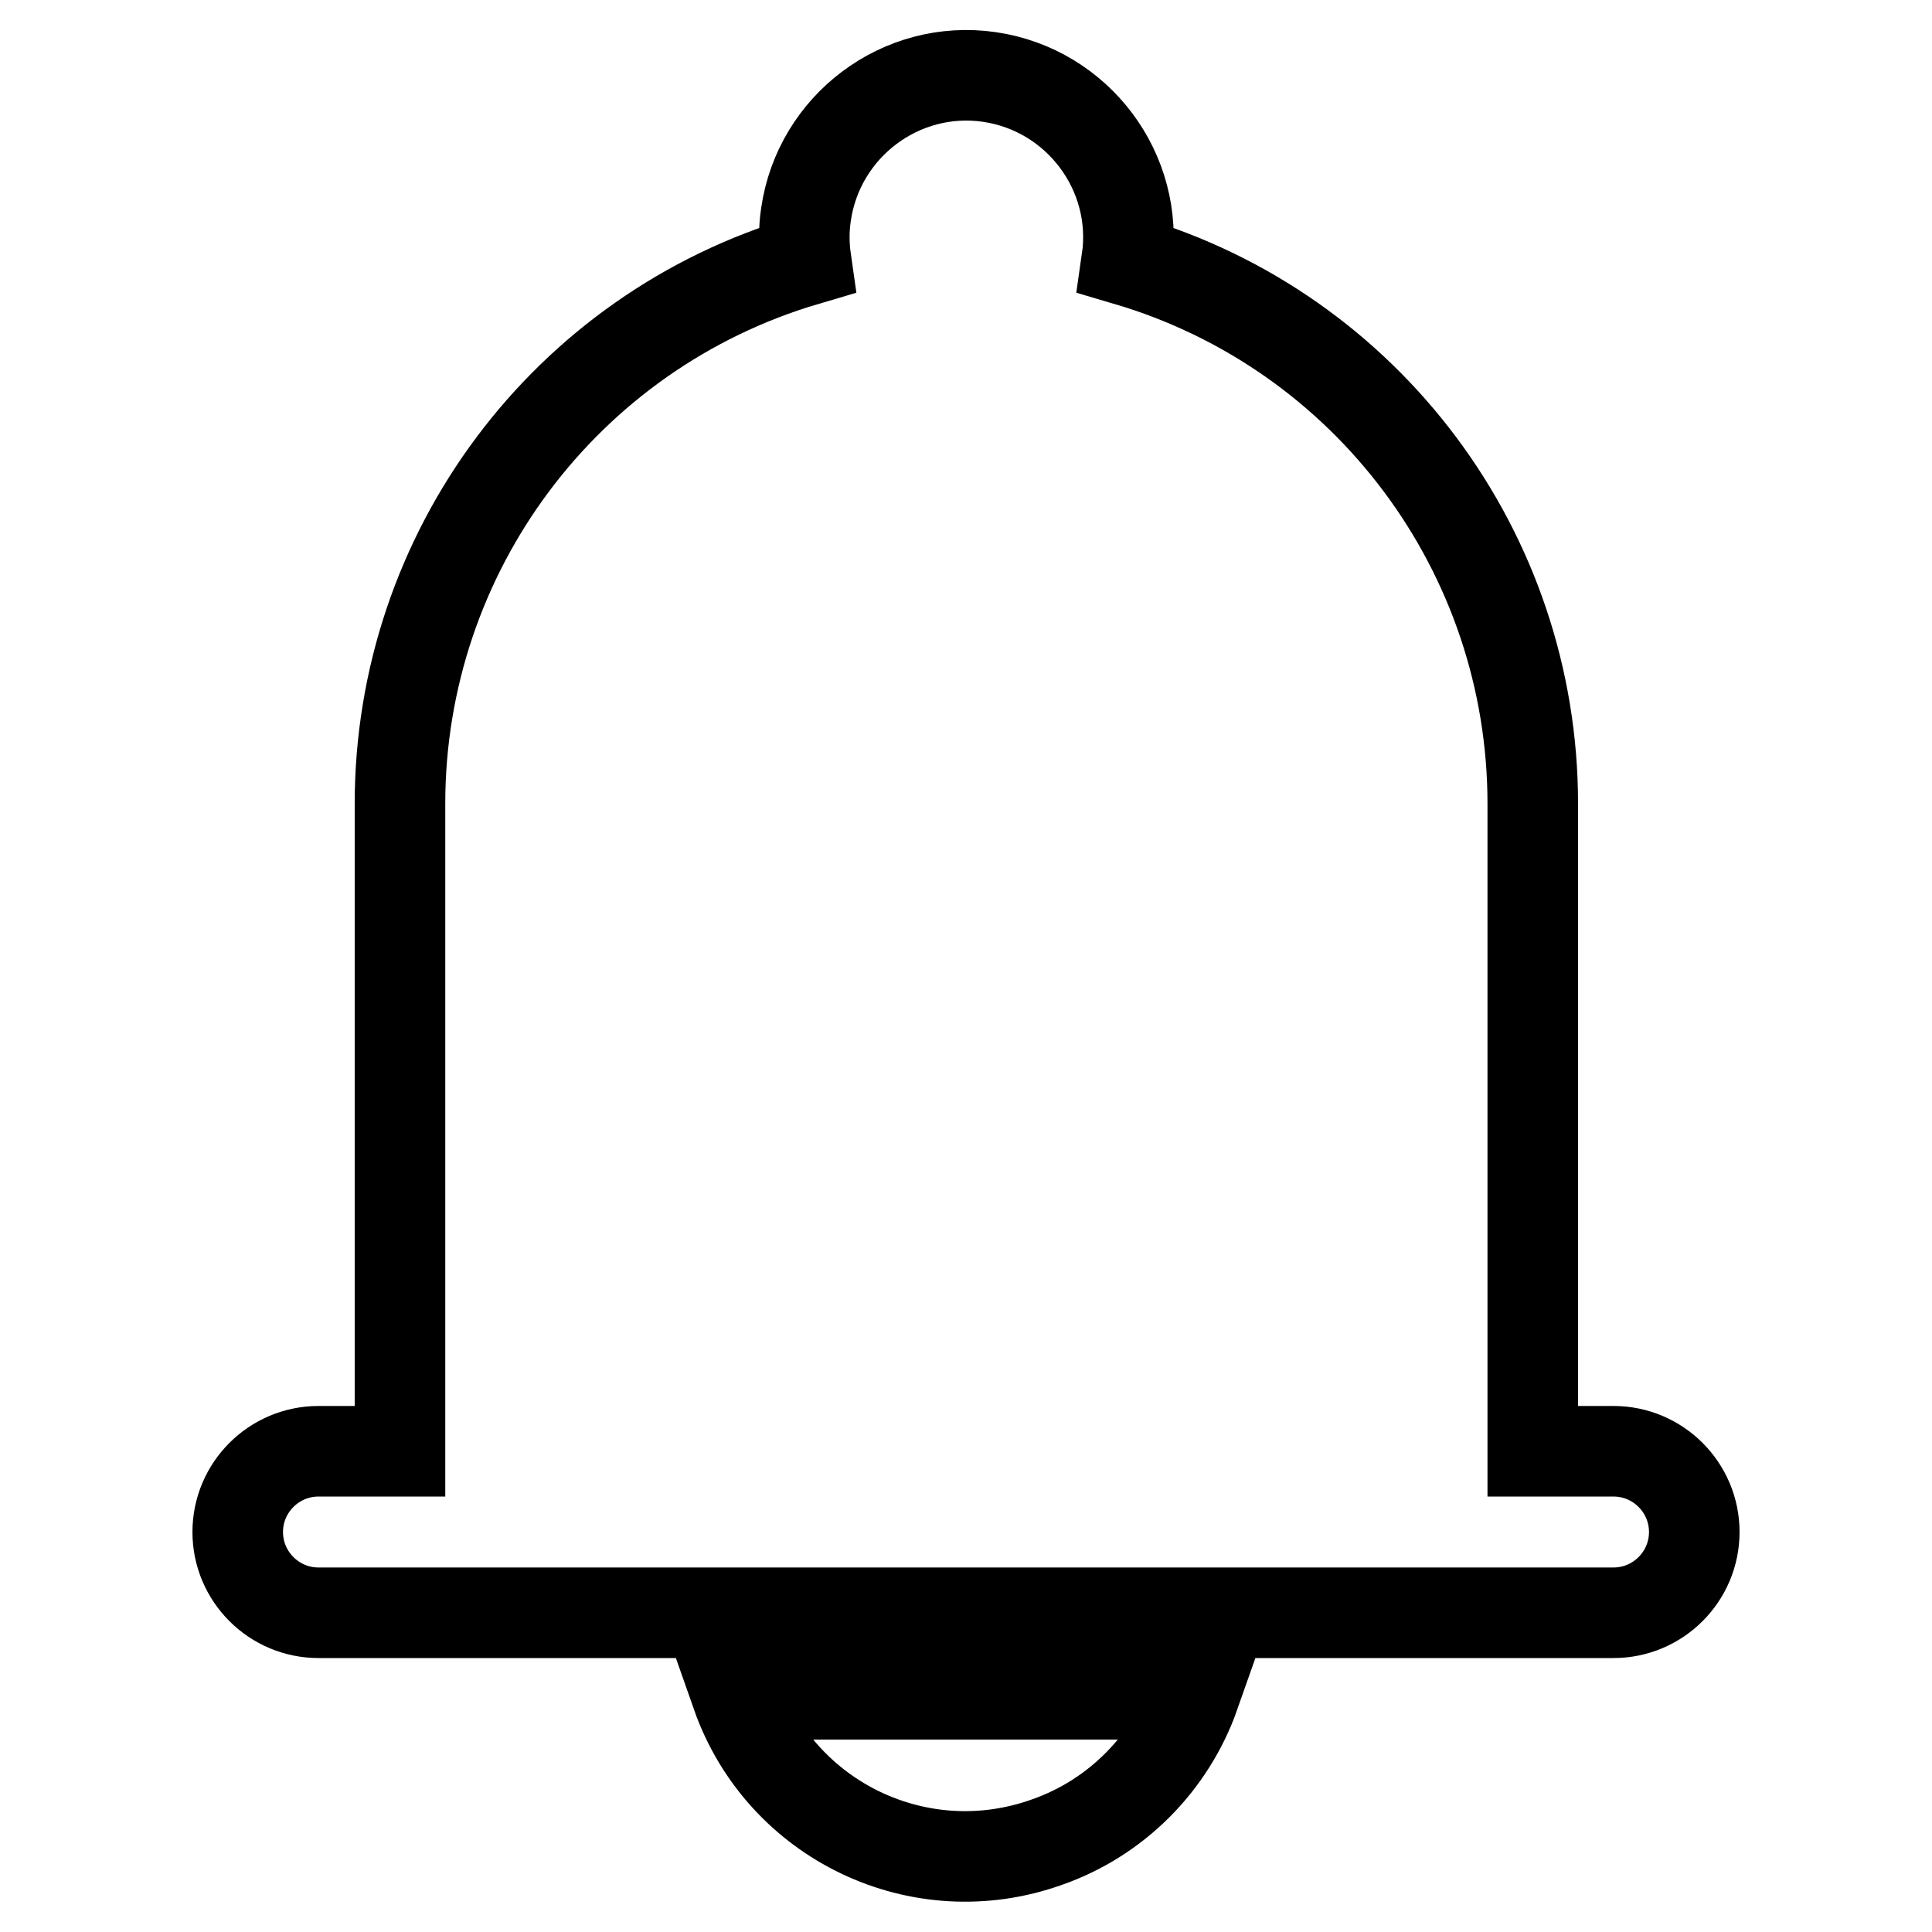 <?xml version="1.0" encoding="utf-8"?>
<!-- Svg Vector Icons : http://www.onlinewebfonts.com/icon -->
<!DOCTYPE svg PUBLIC "-//W3C//DTD SVG 1.1//EN" "http://www.w3.org/Graphics/SVG/1.1/DTD/svg11.dtd">
<svg version="1.1" xmlns="http://www.w3.org/2000/svg" xmlns:xlink="http://www.w3.org/1999/xlink" x="0px" y="0px" viewBox="0 0 256 256" enable-background="new 0 0 256 256" xml:space="preserve">
<g> <path stroke-width="12" fill-opacity="0" stroke="#000000"  d="M203.1,192.3v-85.8c0-33.3-21.9-62.6-53.8-72c1.7-11.7-6.5-22.6-18.2-24.3c-11.7-1.7-22.6,6.5-24.3,18.2 c-0.3,2-0.3,4,0,6.1c-31.9,9.4-53.8,38.7-53.8,72v85.8H42.2c-5.9,0-10.7,4.8-10.7,10.7c0,5.9,4.8,10.7,10.7,10.7h171.6 c5.9,0,10.7-4.8,10.7-10.7c0-5.9-4.8-10.7-10.7-10.7H203.1z M97.6,224.5c5.9,16.8,24.3,25.6,41.1,19.6c9.2-3.2,16.4-10.5,19.6-19.6 H97.6z"/></g>
</svg>